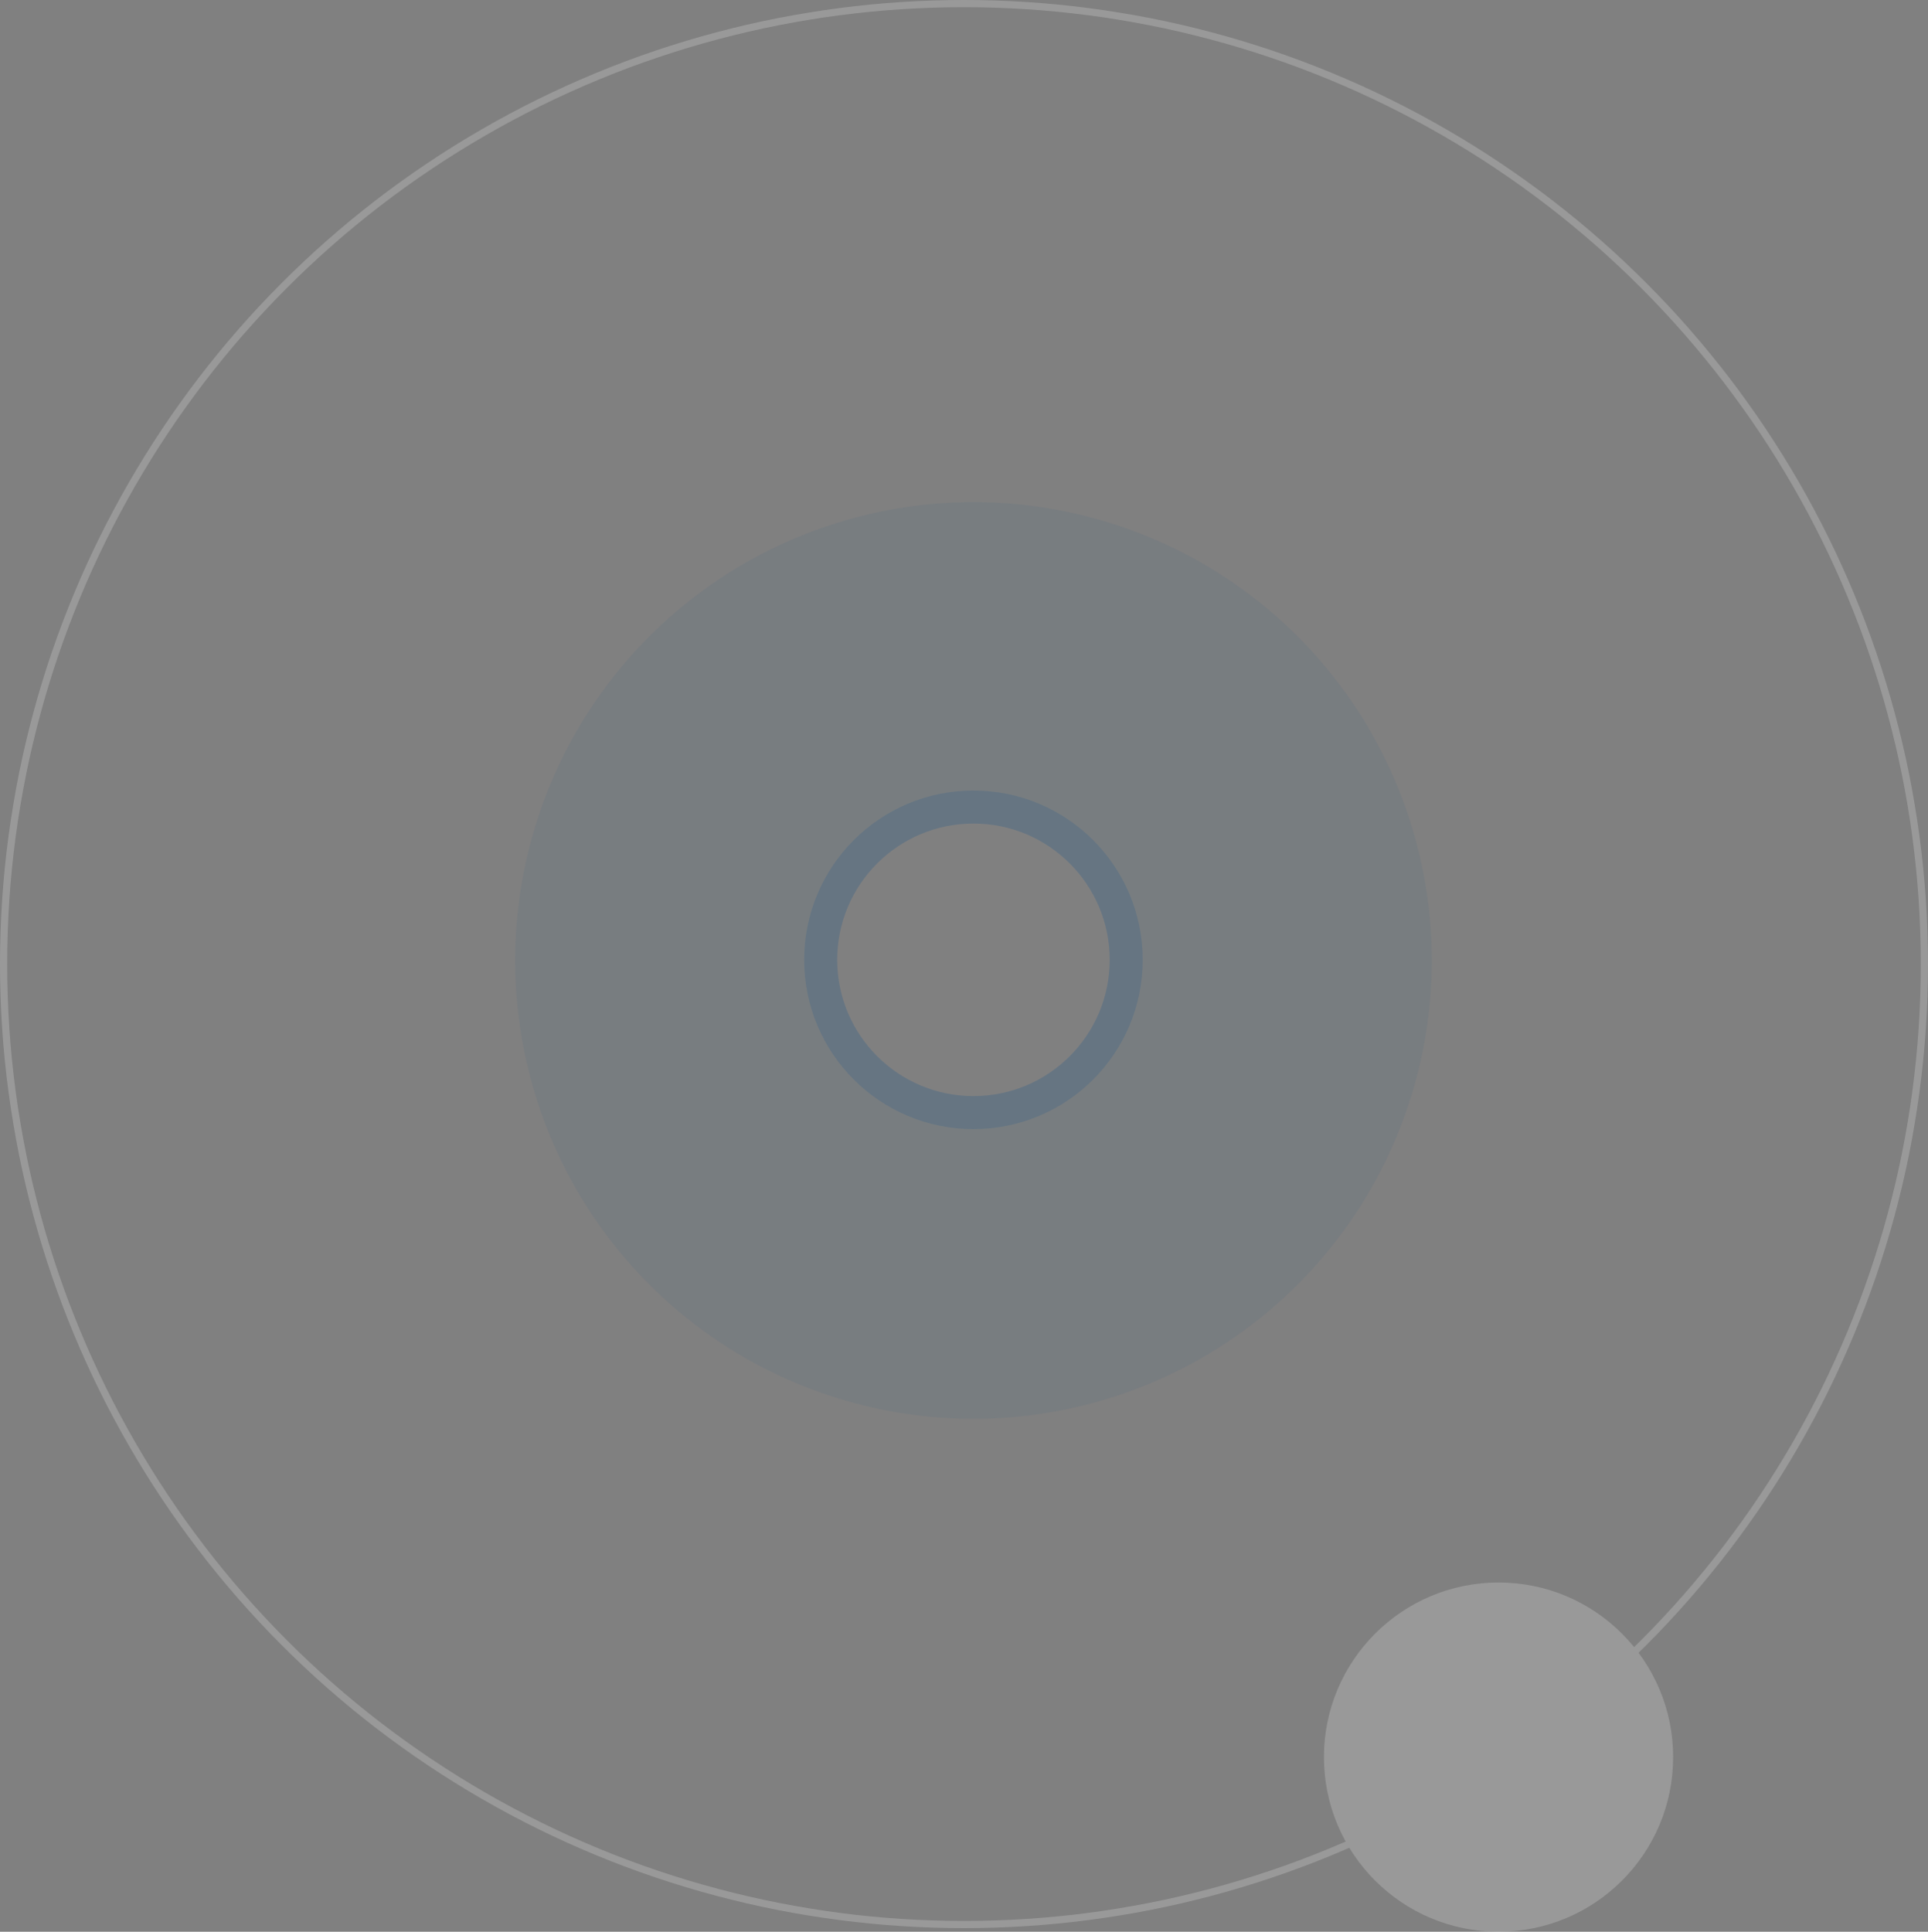 <svg xmlns="http://www.w3.org/2000/svg" width="269" height="269.5" viewBox="0 0 269 269.5">
  <rect x="0" y="0" width="269" height="269.5" fill="#808080" stroke="none"/>
  <g id="Group_42" data-name="Group 42" transform="translate(1600.472 644) rotate(180)" opacity="0.2">
    <circle id="Ellipse_25" data-name="Ellipse 25" cx="21.315" cy="21.315" r="21.315" transform="translate(1443.338 488.778)" fill="none" stroke="#004c8c" stroke-width="4.61"/>
    <g id="Group_34" data-name="Group 34" transform="translate(1400.708 446.057)" opacity="0.3">
      <path id="Path_81" data-name="Path 81" d="M1418.5,440.63a21.315,21.315,0,1,1-21.315,21.315A21.315,21.315,0,0,1,1418.5,440.63m0-42.63a63.945,63.945,0,1,0,63.945,63.945A63.944,63.944,0,0,0,1418.5,398Z" transform="translate(-1354.56 -398)" fill="#004c8c"/>
    </g>
    <circle id="Ellipse_26" data-name="Ellipse 26" cx="134" cy="134" r="134" transform="translate(1331.972 375.5)" fill="none" stroke="#fff" stroke-width="1"/>
    <circle id="Ellipse_27" data-name="Ellipse 27" cx="24.36" cy="24.36" r="24.36" transform="translate(1367.031 374.5)" fill="#fff"/>
  </g>
</svg>
